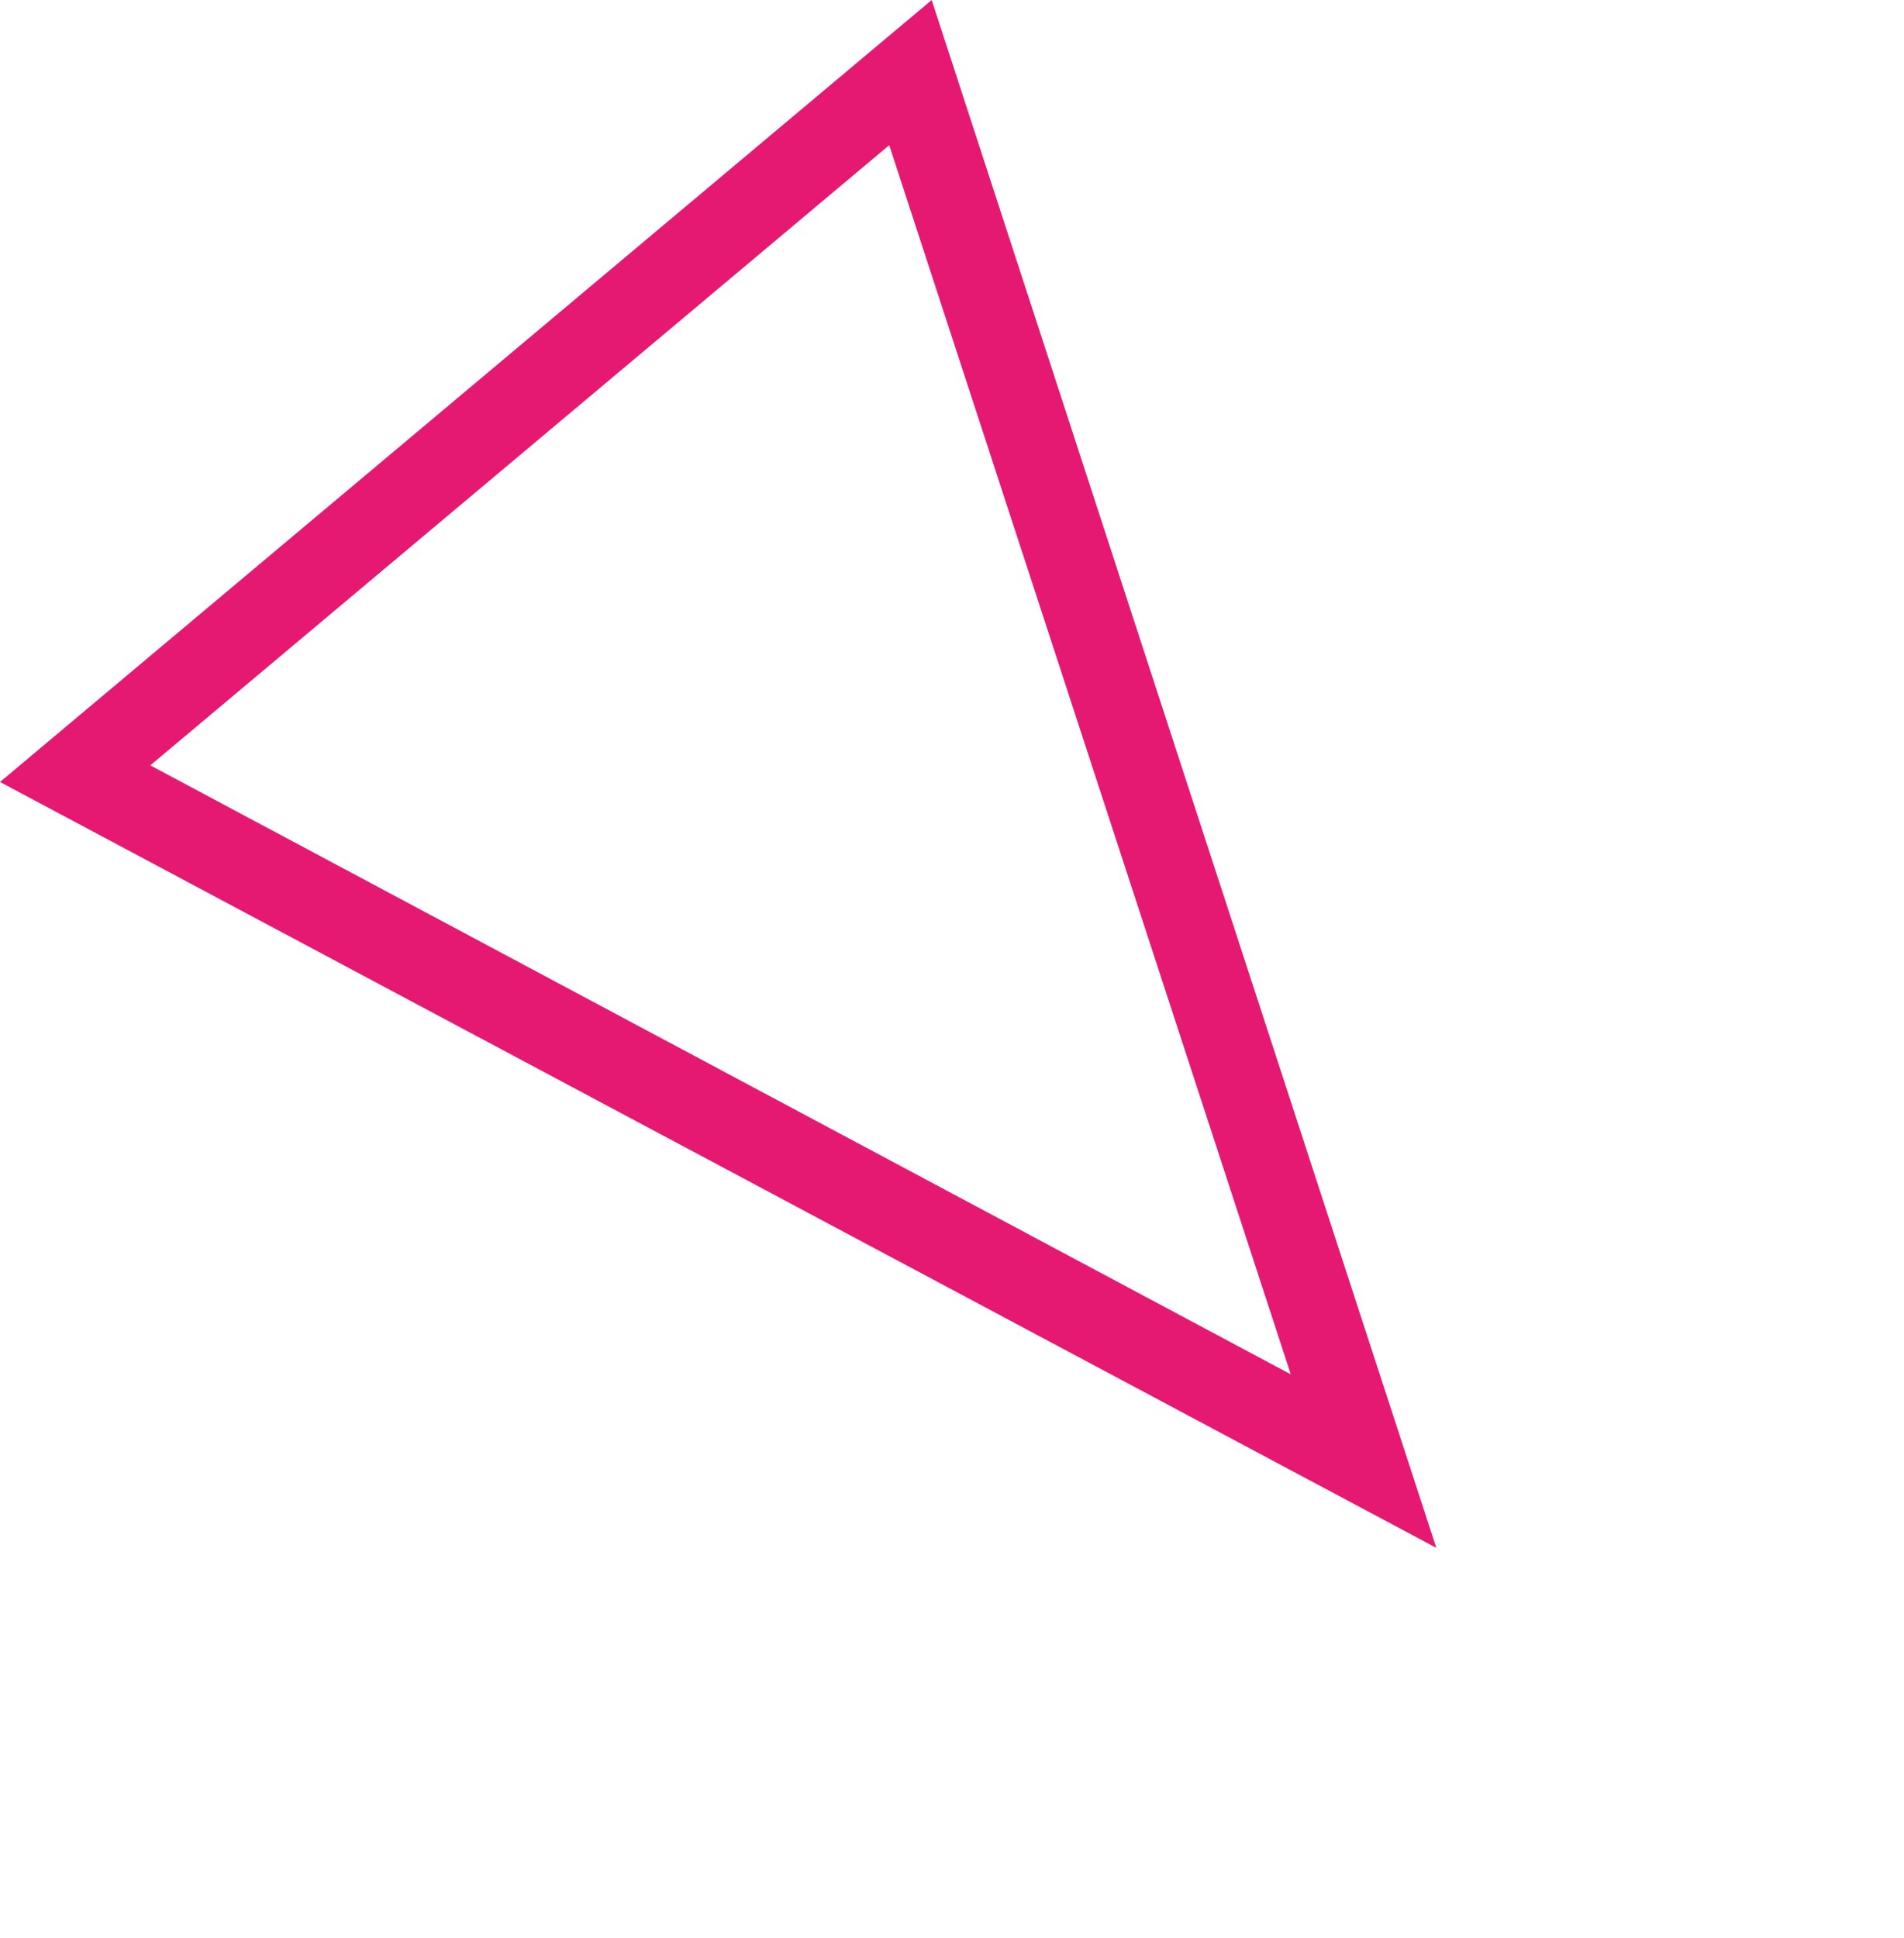 <?xml version="1.0" encoding="utf-8"?>
<!-- Generator: Adobe Illustrator 26.5.0, SVG Export Plug-In . SVG Version: 6.00 Build 0)  -->
<svg version="1.1" id="Capa_1" xmlns="http://www.w3.org/2000/svg" xmlns:xlink="http://www.w3.org/1999/xlink" x="0px" y="0px"
	 viewBox="0 0 45.4 46.2" style="enable-background:new 0 0 45.4 46.2;" xml:space="preserve">
<style type="text/css">
	.st0{fill:none;}
	.st1{fill:#E51972;}
</style>
<g id="Polygon_1" transform="translate(45.356 27.578) rotate(140)">
	<path class="st0" d="M14.5,0L29,36L0,36L14.5,0z"/>
	<path class="st1" d="M14.5,5.4L3,34L26,34L14.5,5.4 M14.5,0L29,36L0,36L14.5,0z"/>
</g>
</svg>
